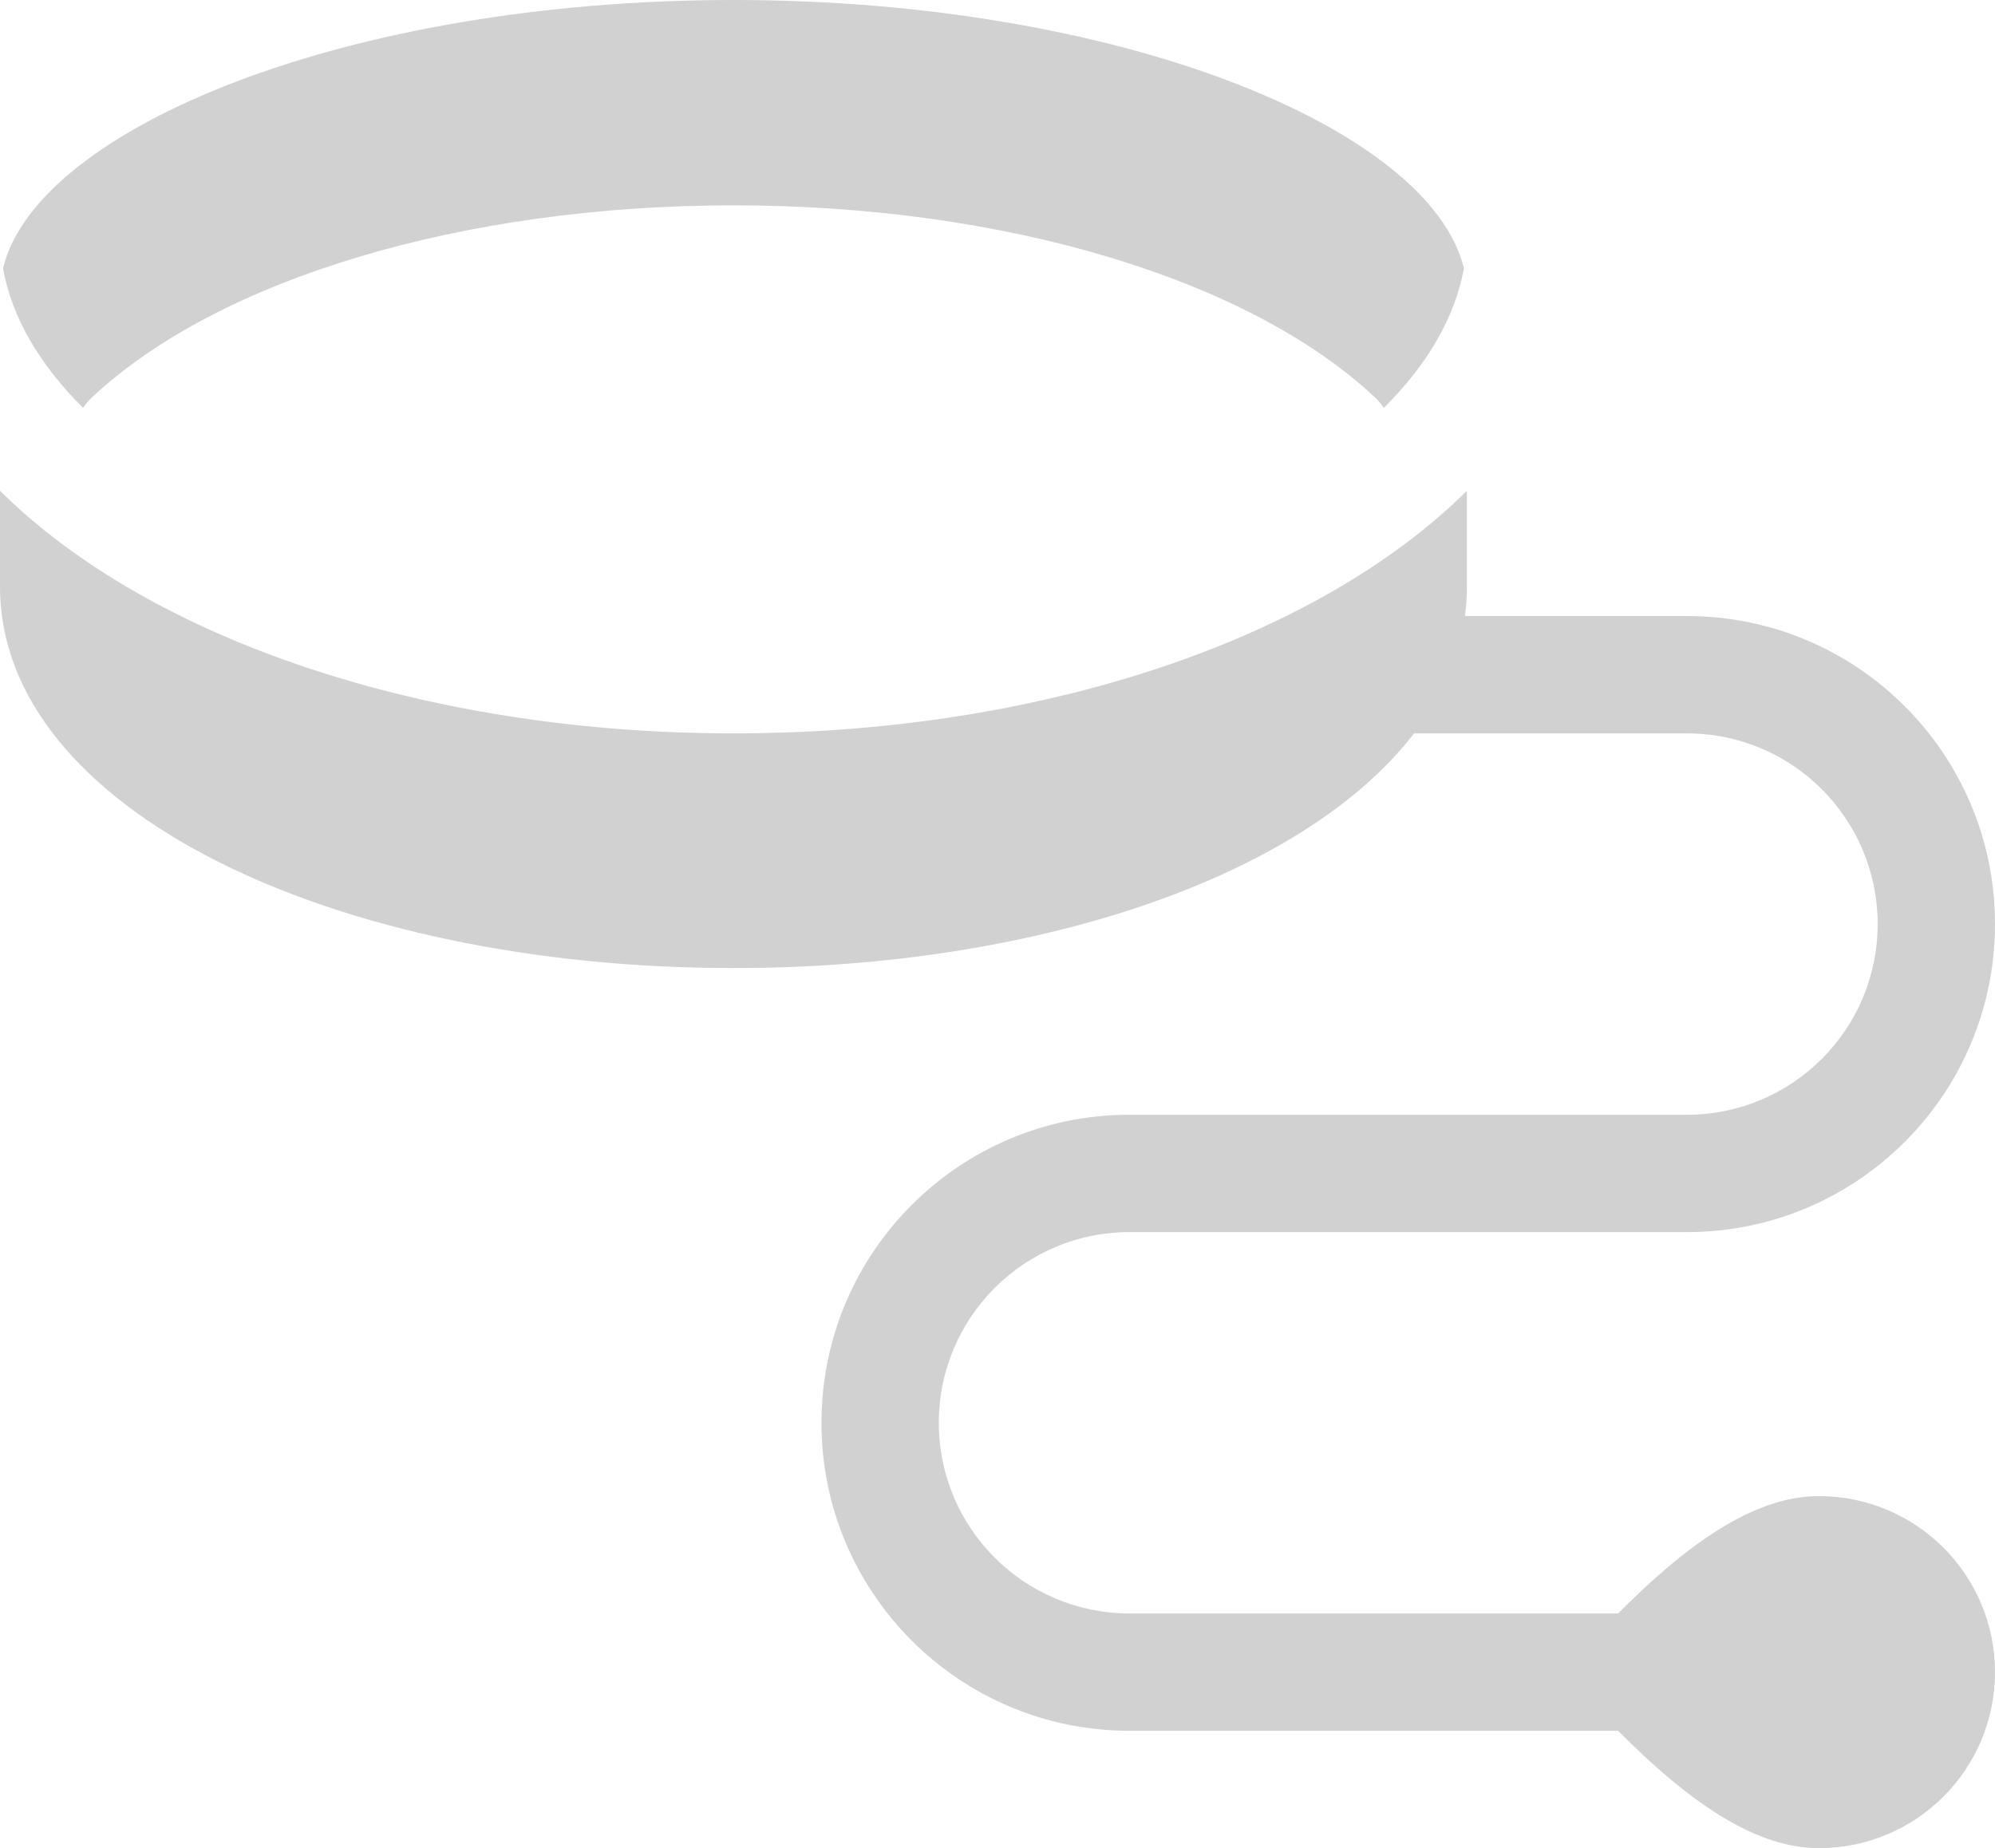 <svg xmlns="http://www.w3.org/2000/svg" xmlns:xlink="http://www.w3.org/1999/xlink" viewBox="0 0 68 63" version="1.1" x="0px" y="0px" aria-hidden="true" width="68px" height="63px" style="fill:url(#CerosGradient_id06c05b009);"><defs><linearGradient class="cerosgradient" data-cerosgradient="true" id="CerosGradient_id06c05b009" gradientUnits="userSpaceOnUse" x1="50%" y1="100%" x2="50%" y2="0%"><stop offset="0%" stop-color="#D1D1D1"/><stop offset="100%" stop-color="#D1D1D1"/></linearGradient><linearGradient/></defs><title>leash, lead, pet, dog, walk, collar</title><desc>Created with Sketch.</desc><g stroke="none" stroke-width="1" fill="none" fill-rule="evenodd"><g transform="translate(-416, -659)" fill="#000000" fill-rule="nonzero"><path d="M465.933,680 L473.5,680 C479.299,680 484,684.701 484,690.5 C484,696.299 479.299,701 473.5,701 L454.5,701 C450.91,701 448,703.91 448,707.5 C448,711.09 450.91,714 454.5,714 L471.153,714 C473.765,711.368 475.961,710 478,710 C481.314,710 484,712.686 484,716 C484,719.314 481.314,722 478,722 C475.961,722 473.765,720.632 471.153,718 L454.5,718 C448.701,718 444,713.299 444,707.5 C444,701.701 448.701,697 454.5,697 L473.5,697 C477.09,697 480,694.09 480,690.5 C480,686.91 477.09,684 473.5,684 L464.197,684 C460.477,688.853 451.419,692 441,692 C427.329,692 416,686.582 416,679 L416,675.729 C420.766,680.461 429.325,683.607 439.121,683.966 C439.742,683.988 440.368,684 441,684 C441.632,684 442.258,683.988 442.879,683.966 C452.675,683.607 461.234,680.461 466,675.729 L466,679 C466,679.338 465.978,679.671 465.933,680 L465.933,680 Z M416.103,668.147 C417.248,663.387 427.815,659 441,659 C454.185,659 464.752,663.387 465.897,668.147 C465.596,669.824 464.645,671.438 463.167,672.905 C463.081,672.774 462.978,672.651 462.859,672.54 C458.531,668.491 450.195,666 441,666 C431.805,666 423.469,668.491 419.141,672.54 C419.022,672.651 418.919,672.774 418.833,672.905 C417.355,671.438 416.404,669.824 416.103,668.147 L416.103,668.147 Z" style="fill:url(#CerosGradient_id06c05b009);"/></g></g></svg>